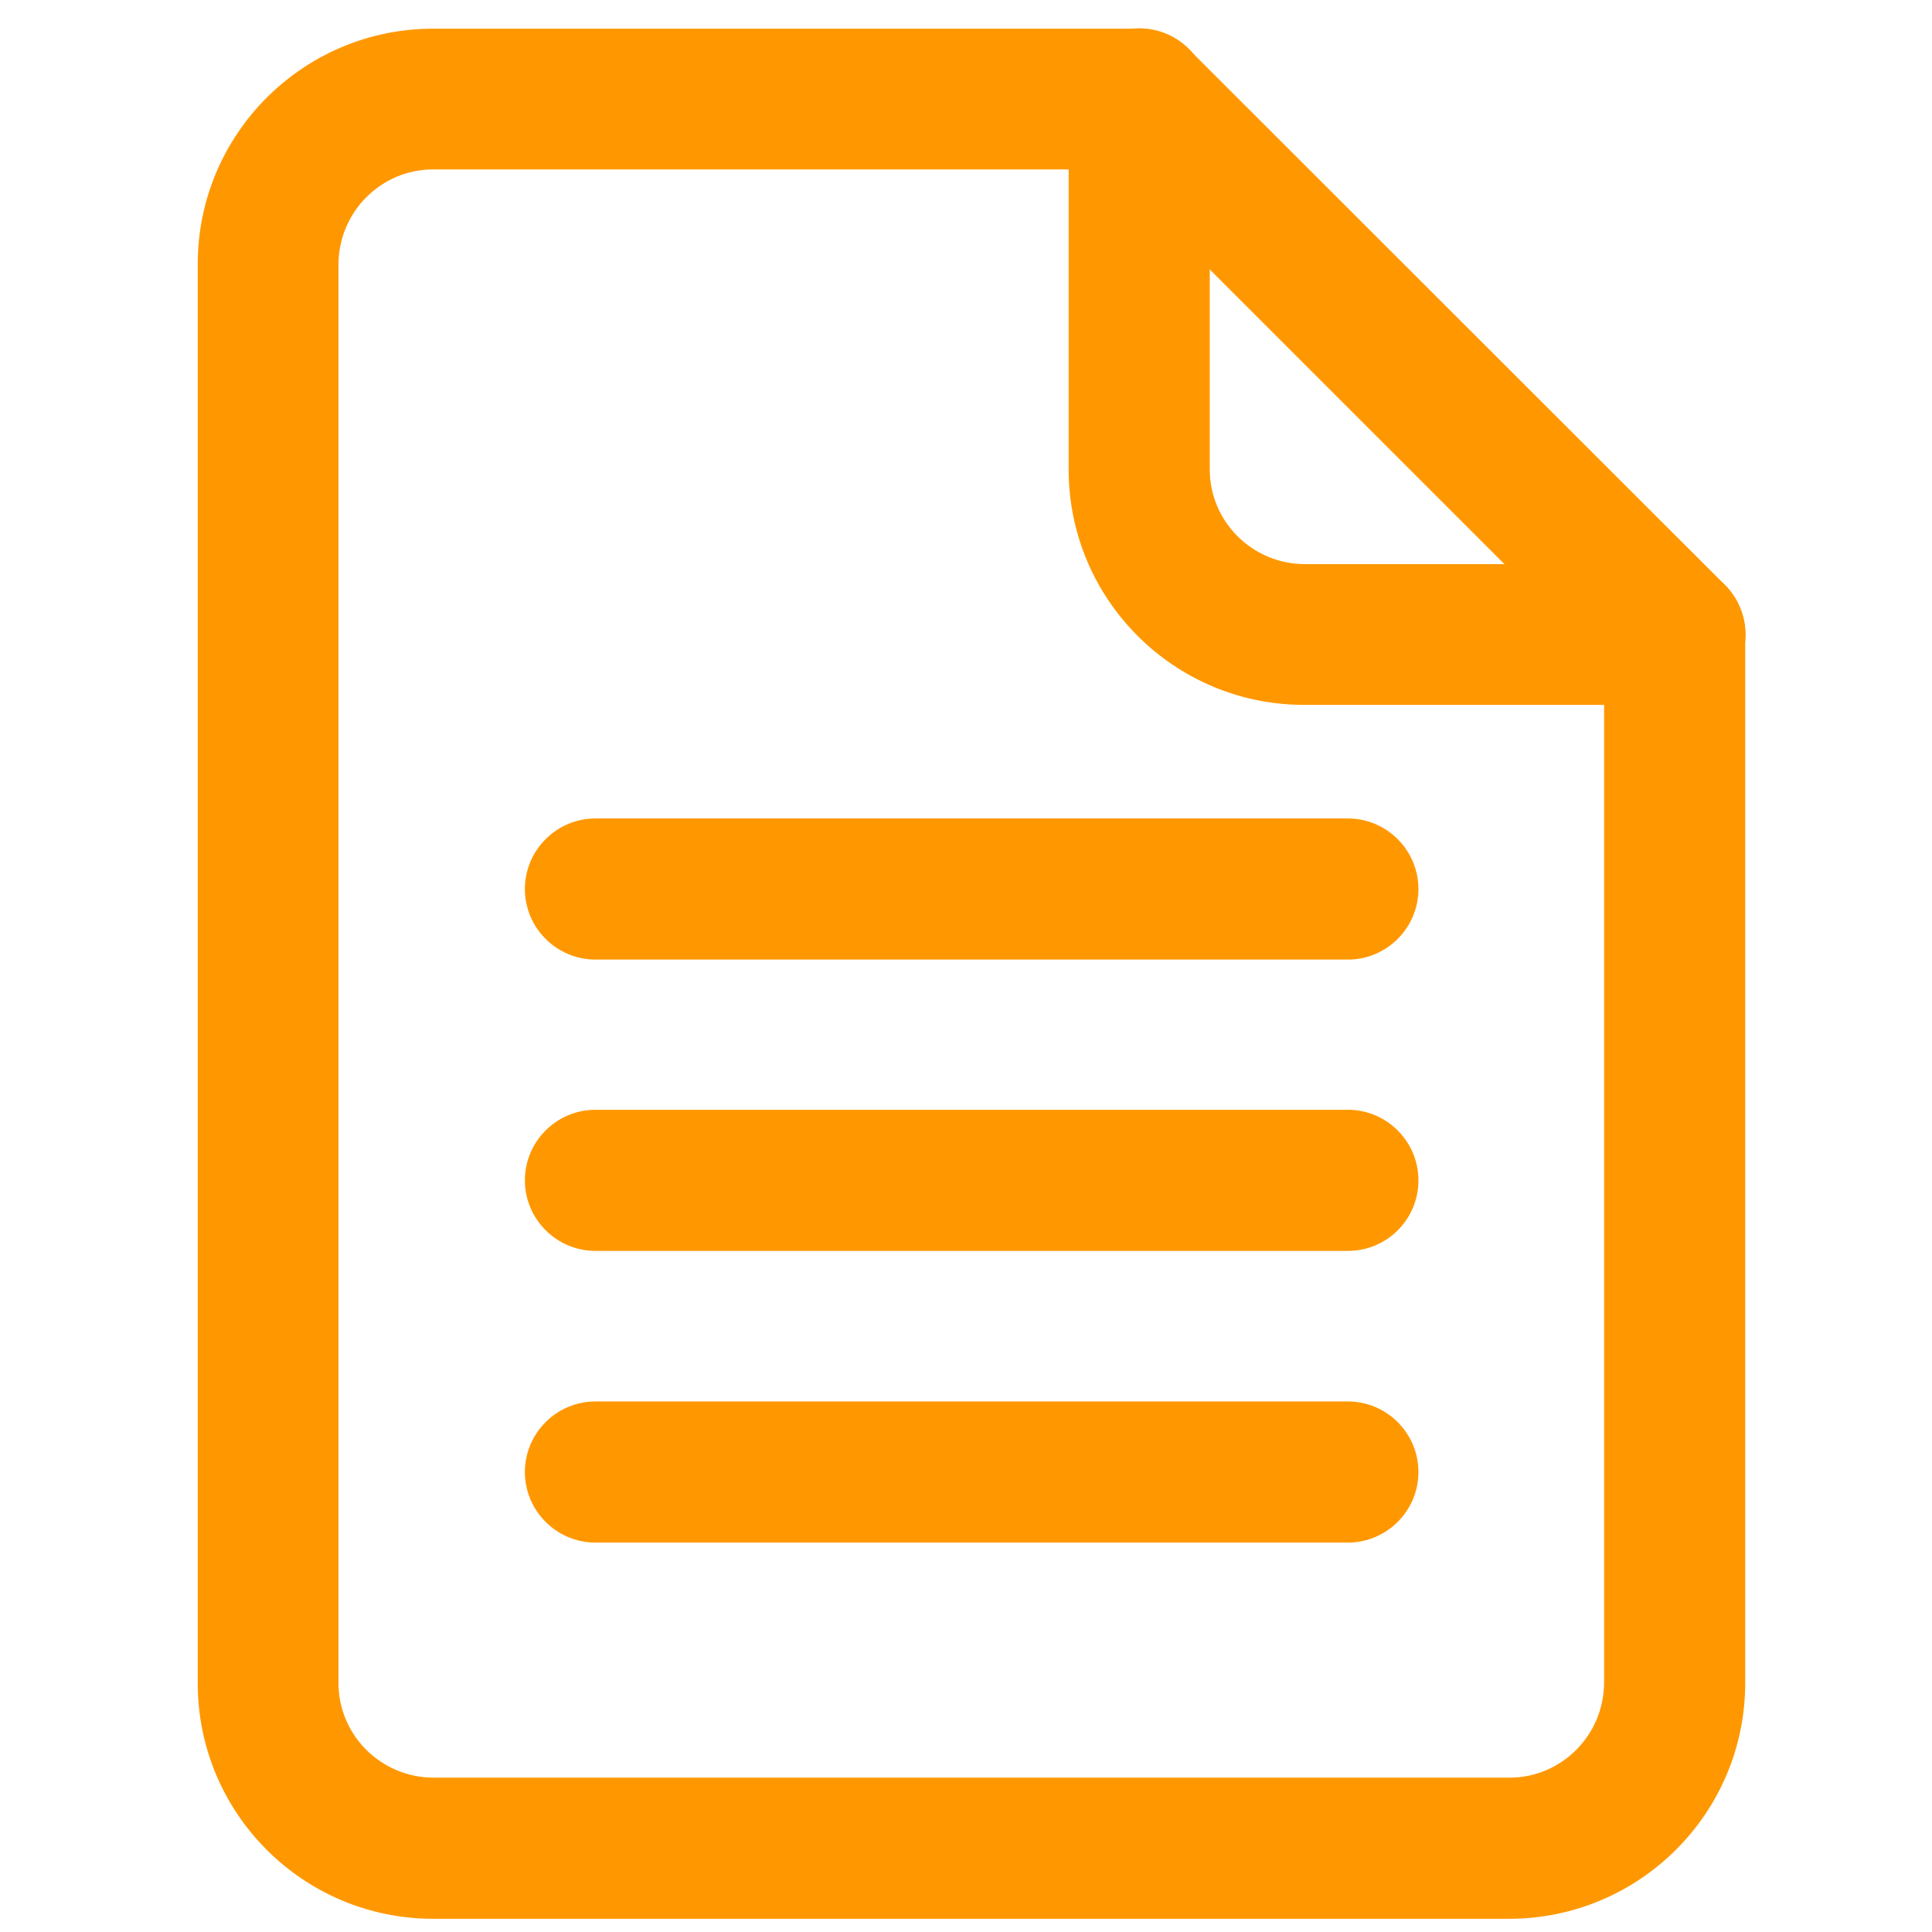 <?xml version="1.0" encoding="utf-8"?>
<!-- Generator: Adobe Illustrator 21.1.0, SVG Export Plug-In . SVG Version: 6.00 Build 0)  -->
<svg version="1.1" id="圖層_1" xmlns="http://www.w3.org/2000/svg" xmlns:xlink="http://www.w3.org/1999/xlink" x="0px" y="0px"
	 viewBox="0 0 512 512" style="enable-background:new 0 0 512 512;" xml:space="preserve">
<style type="text/css">
	.st0{fill:#FF9800;}
</style>
<title></title>
<g id="_1">
	<path class="st0" d="M400.1,508.5H114.8c-34.5,0-62.4-28-62.4-62.4V70c0-34.5,28-62.4,62.4-62.4h187.1c5,0,9.7,2,13.2,5.5
		L457,154.9c3.5,3.5,5.5,8.3,5.5,13.2V446C462.5,480.5,434.5,508.4,400.1,508.5z M114.8,44.9c-13.8,0-25,11.2-25.1,25.1v376
		c0,13.8,11.2,25,25.1,25.1H400c13.8,0,25-11.2,25.1-25.1V175.9l-131-131C294.1,44.9,114.8,44.9,114.8,44.9z"/>
	<path class="st0" d="M443.8,186.8h-98.2c-34.5,0-62.4-28-62.4-62.4V26.2c0-10.3,8.4-18.7,18.7-18.7c10.3,0,18.7,8.4,18.7,18.7v98.2
		c0,13.8,11.2,25,25.1,25.1h98.2c10.3,0,18.7,8.4,18.7,18.7C462.5,178.4,454.1,186.8,443.8,186.8L443.8,186.8z"/>
	<path class="st0" d="M357.2,254.3H157.8c-10.3,0-18.7-8.4-18.7-18.7s8.4-18.7,18.7-18.7h199.4c10.3,0,18.7,8.4,18.7,18.7
		S367.5,254.3,357.2,254.3z"/>
	<path class="st0" d="M357.2,331.5H157.8c-10.3,0-18.7-8.4-18.7-18.7c0-10.3,8.4-18.7,18.7-18.7h199.4c10.3,0,18.7,8.4,18.7,18.7
		C375.9,323.2,367.5,331.5,357.2,331.5z"/>
	<path class="st0" d="M357.2,408.8H157.8c-10.3,0-18.7-8.4-18.7-18.7s8.4-18.7,18.7-18.7h199.4c10.3,0,18.7,8.4,18.7,18.7
		S367.5,408.8,357.2,408.8z"/>
</g>
</svg>
